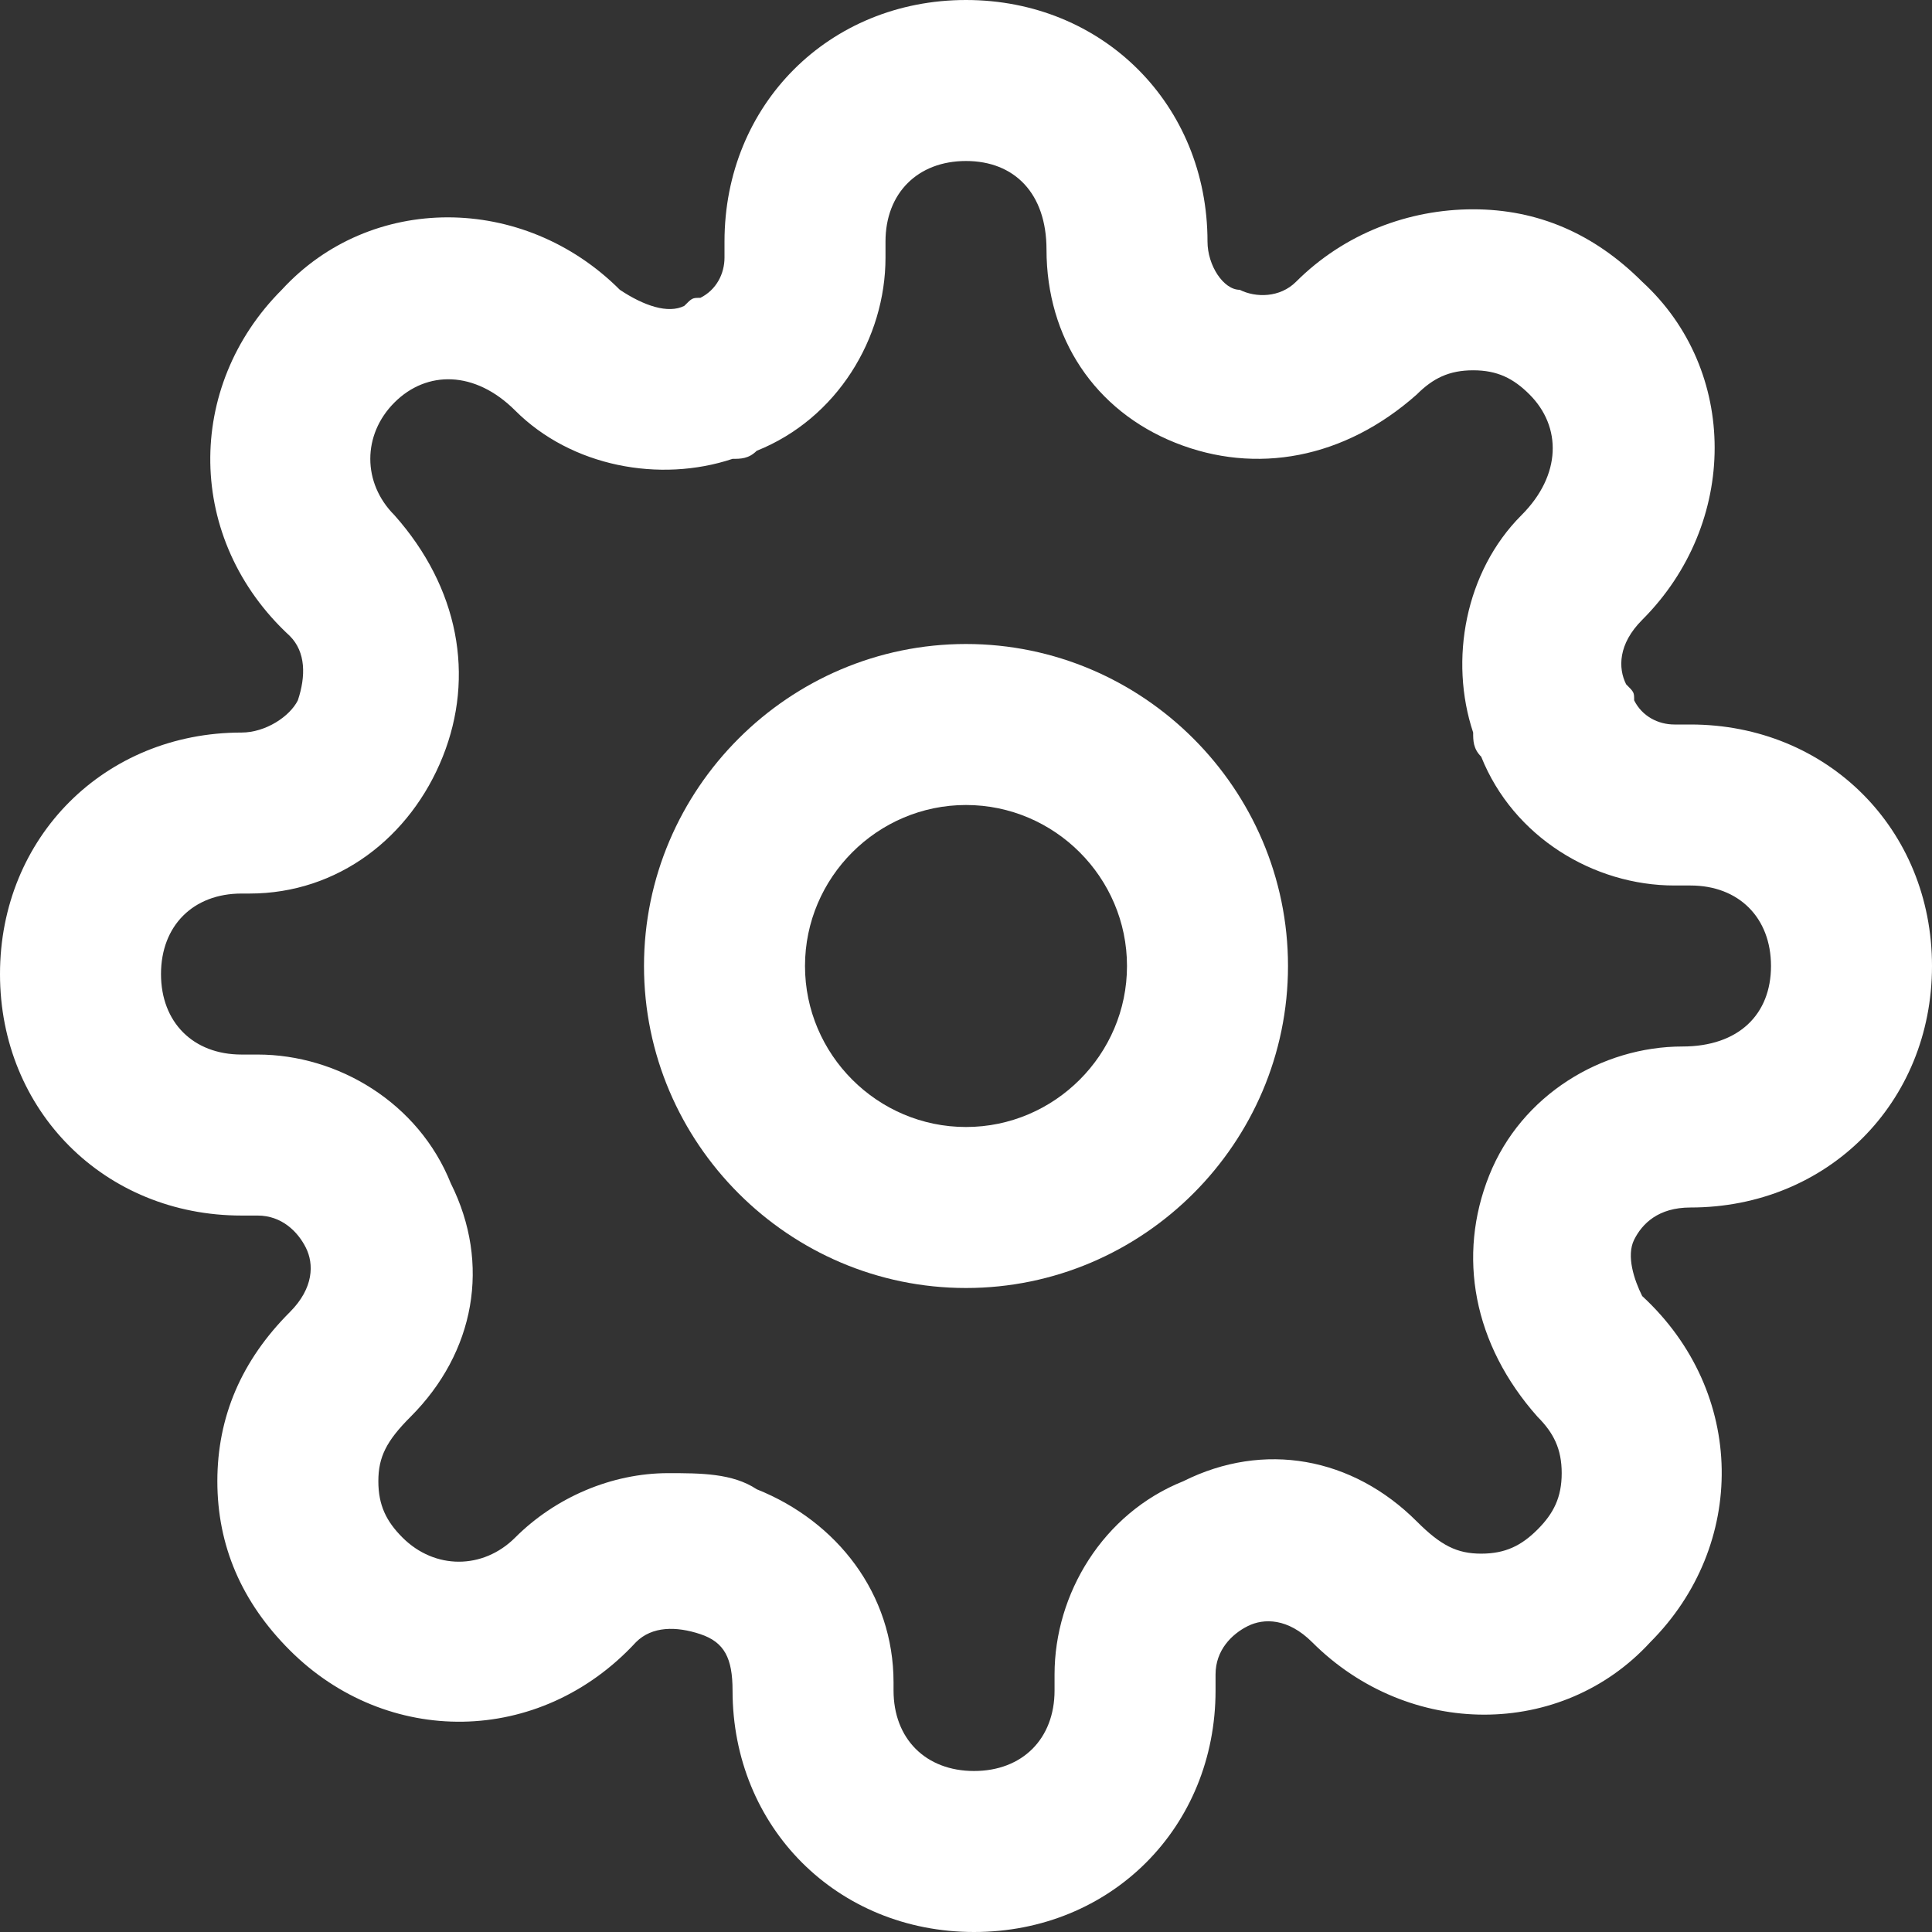 <?xml version="1.0" encoding="utf-8"?>
<!-- Generator: Adobe Illustrator 23.0.3, SVG Export Plug-In . SVG Version: 6.00 Build 0)  -->
<svg version="1.1" id="Ebene_1" xmlns="http://www.w3.org/2000/svg" xmlns:xlink="http://www.w3.org/1999/xlink" x="0px" y="0px"
	 viewBox="0 0 24 24" style="enable-background:new 0 0 24 24;" xml:space="preserve">
<rect x="0" y="0" width="24" height="24" fill="#333333" stroke="none"/>
<style type="text/css">
	.st0{fill:#FFFFFF;}
</style>
<title>settings</title>
<path class="st0" d="M12,8c-2.2,0-4,1.8-4,4s1.8,4,4,4s4-1.8,4-4S14.2,8,12,8z M12,14c-1.1,0-2-0.9-2-2s0.9-2,2-2s2,0.9,2,2
	S13.1,14,12,14z"/>
<path class="st0" d="M20.3,15.4c0.1-0.2,0.3-0.4,0.7-0.4c1.7,0,3-1.3,3-3s-1.3-3-3-3h-0.2c-0.2,0-0.4-0.1-0.5-0.3
	c0-0.1,0-0.1-0.1-0.2c-0.1-0.2-0.1-0.5,0.2-0.8c1.2-1.2,1.2-3.1,0-4.2l0,0l0,0c-0.6-0.6-1.3-0.9-2.1-0.9l0,0c-0.8,0-1.6,0.3-2.2,0.9
	c-0.2,0.2-0.5,0.2-0.7,0.1C15.2,3.6,15,3.3,15,3c0-1.7-1.3-3-3-3S9,1.3,9,3v0.2c0,0.2-0.1,0.4-0.3,0.5c-0.1,0-0.1,0-0.2,0.1
	C8.3,3.9,8,3.8,7.7,3.6c-1.2-1.2-3.1-1.2-4.2,0C2.3,4.8,2.3,6.7,3.6,7.9c0.2,0.2,0.2,0.5,0.1,0.8C3.6,8.9,3.3,9.1,3,9.1
	c-1.7,0-3,1.3-3,3s1.3,3,3,3h0.2c0.3,0,0.5,0.2,0.6,0.4s0.1,0.5-0.2,0.8c-0.6,0.6-0.9,1.3-0.9,2.1s0.3,1.5,0.9,2.1l0,0
	c1.2,1.2,3.1,1.2,4.3-0.1c0.2-0.2,0.5-0.2,0.8-0.1s0.4,0.3,0.4,0.7c0,1.7,1.3,3,3,3s3-1.3,3-3v-0.2c0-0.3,0.2-0.5,0.4-0.6
	s0.5-0.1,0.8,0.2c1.2,1.2,3.1,1.2,4.2,0c1.2-1.2,1.2-3.1-0.1-4.3C20.3,15.9,20.2,15.6,20.3,15.4C20.3,15.4,20.3,15.4,20.3,15.4z
	 M18.5,14.6c-0.4,1-0.2,2.1,0.6,3c0.2,0.2,0.3,0.4,0.3,0.7s-0.1,0.5-0.3,0.7c-0.2,0.2-0.4,0.3-0.7,0.3l0,0c-0.3,0-0.5-0.1-0.8-0.4
	c-0.8-0.8-1.9-1-2.9-0.5c-1,0.4-1.6,1.4-1.6,2.4V21c0,0.6-0.4,1-1,1s-1-0.4-1-1v-0.1c0-1.1-0.7-2-1.7-2.4c-0.3-0.2-0.7-0.2-1.1-0.2
	c-0.7,0-1.4,0.3-1.9,0.8c-0.4,0.4-1,0.4-1.4,0l0,0l0,0c-0.2-0.2-0.3-0.4-0.3-0.7s0.1-0.5,0.4-0.8c0.8-0.8,1-1.9,0.5-2.9
	c-0.4-1-1.4-1.6-2.4-1.6H3c-0.6,0-1-0.4-1-1s0.4-1,1-1h0.1c1.1,0,2-0.7,2.4-1.7s0.2-2.1-0.6-3C4.5,6,4.5,5.4,4.9,5s1-0.4,1.5,0.1
	C7.1,5.8,8.2,6,9.1,5.7c0.1,0,0.2,0,0.3-0.1c1-0.4,1.6-1.4,1.6-2.4V3c0-0.6,0.4-1,1-1s1,0.4,1,1.1c0,1.1,0.6,2,1.6,2.4
	s2.1,0.2,3-0.6c0.2-0.2,0.4-0.3,0.7-0.3l0,0c0.3,0,0.5,0.1,0.7,0.3l0,0c0.4,0.4,0.4,1-0.1,1.5c-0.7,0.7-0.9,1.8-0.6,2.7
	c0,0.1,0,0.2,0.1,0.3c0.4,1,1.4,1.6,2.4,1.6H21c0.6,0,1,0.4,1,1s-0.4,1-1.1,1C19.9,13,18.9,13.6,18.5,14.6z"/>
</svg>
